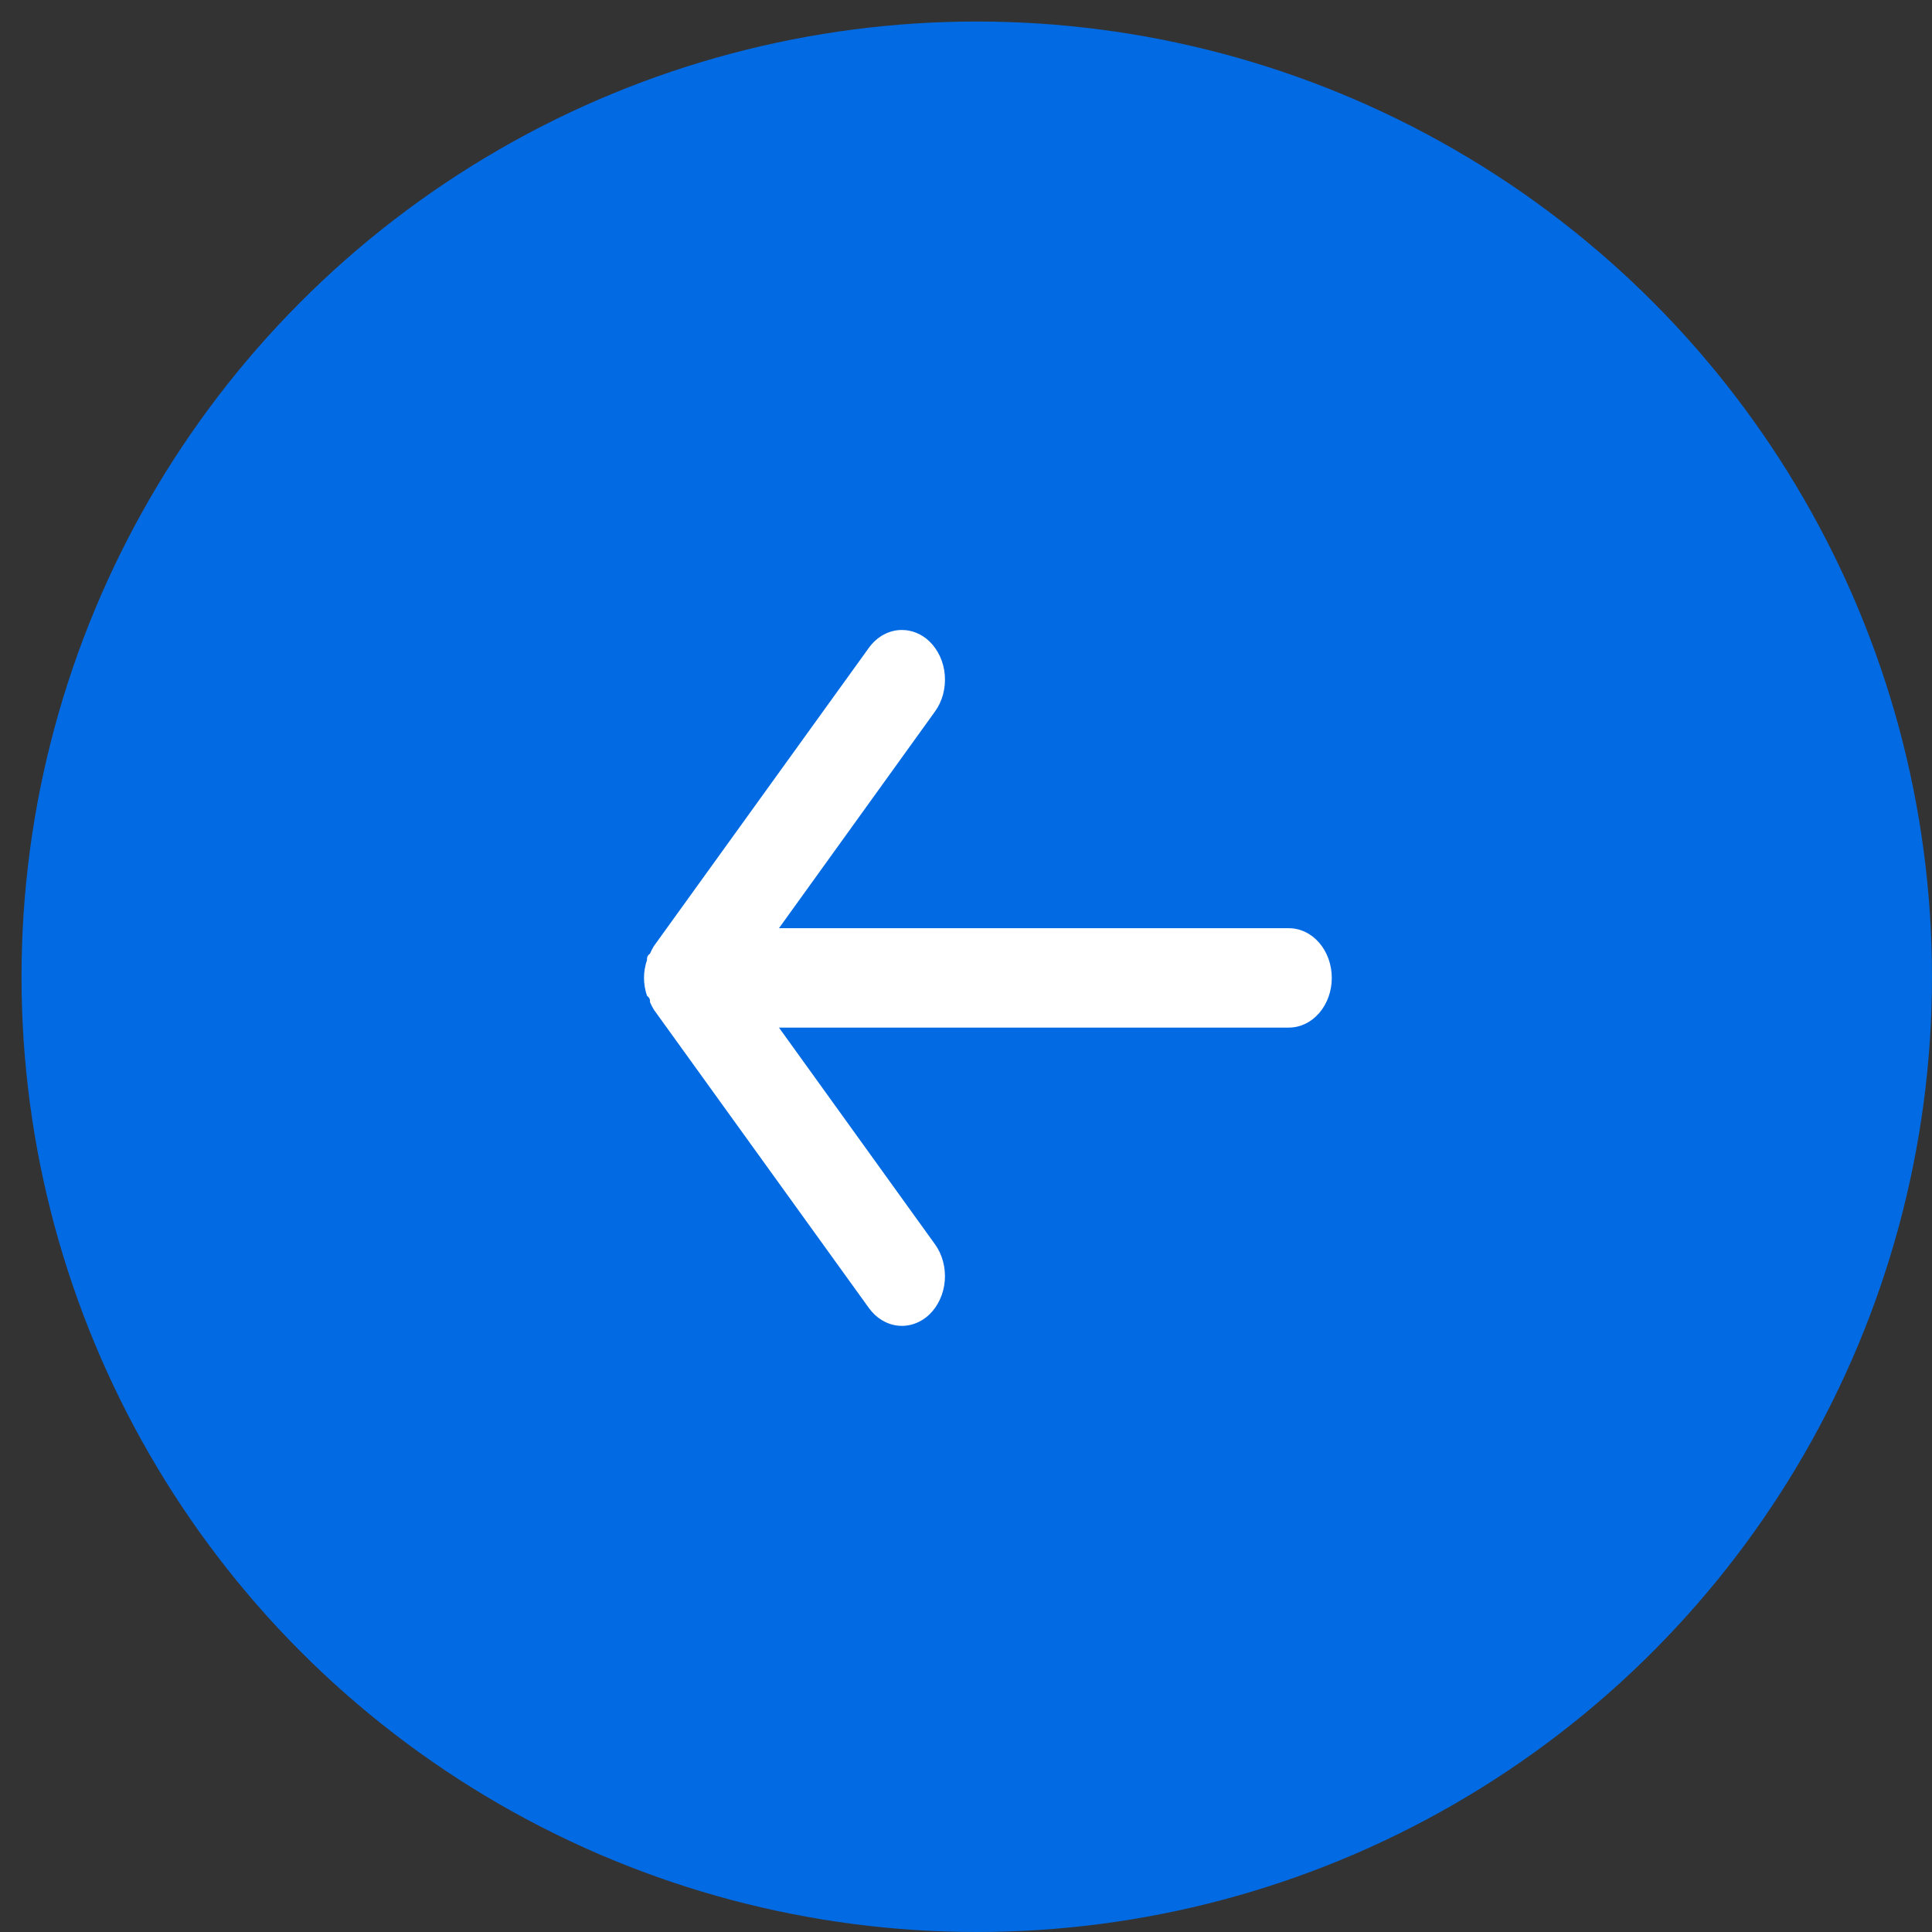 <svg width="51" height="51" viewBox="0 0 51 51" fill="none" xmlns="http://www.w3.org/2000/svg">
<rect x="0" y="0" width="51" height="51" fill="#333333" stroke="none"/>
<circle cx="25.784" cy="25.784" r="25.216" transform="rotate(180 25.784 25.784)" fill="#026AE2"/>
<path d="M34.021 27.126L20.563 27.126L24.682 32.847C24.875 33.114 24.967 33.46 24.94 33.807C24.912 34.154 24.766 34.474 24.535 34.697C24.303 34.919 24.004 35.026 23.704 34.994C23.404 34.962 23.127 34.794 22.935 34.526L17.261 26.654C17.223 26.591 17.189 26.525 17.159 26.457C17.159 26.391 17.159 26.352 17.079 26.286C17.028 26.136 17.001 25.976 17 25.814C17.001 25.652 17.028 25.492 17.079 25.342C17.079 25.276 17.079 25.237 17.159 25.171C17.189 25.103 17.223 25.037 17.261 24.974L22.935 17.102C23.041 16.954 23.175 16.835 23.326 16.753C23.477 16.672 23.642 16.629 23.808 16.63C24.073 16.629 24.331 16.736 24.535 16.931C24.649 17.042 24.744 17.177 24.814 17.329C24.884 17.482 24.927 17.649 24.94 17.821C24.954 17.993 24.938 18.166 24.894 18.331C24.85 18.496 24.778 18.649 24.682 18.781L20.563 24.502L34.021 24.502C34.322 24.502 34.611 24.64 34.823 24.886C35.036 25.132 35.156 25.466 35.156 25.814C35.156 26.162 35.036 26.496 34.823 26.742C34.611 26.988 34.322 27.126 34.021 27.126Z" fill="white"/>
</svg>
